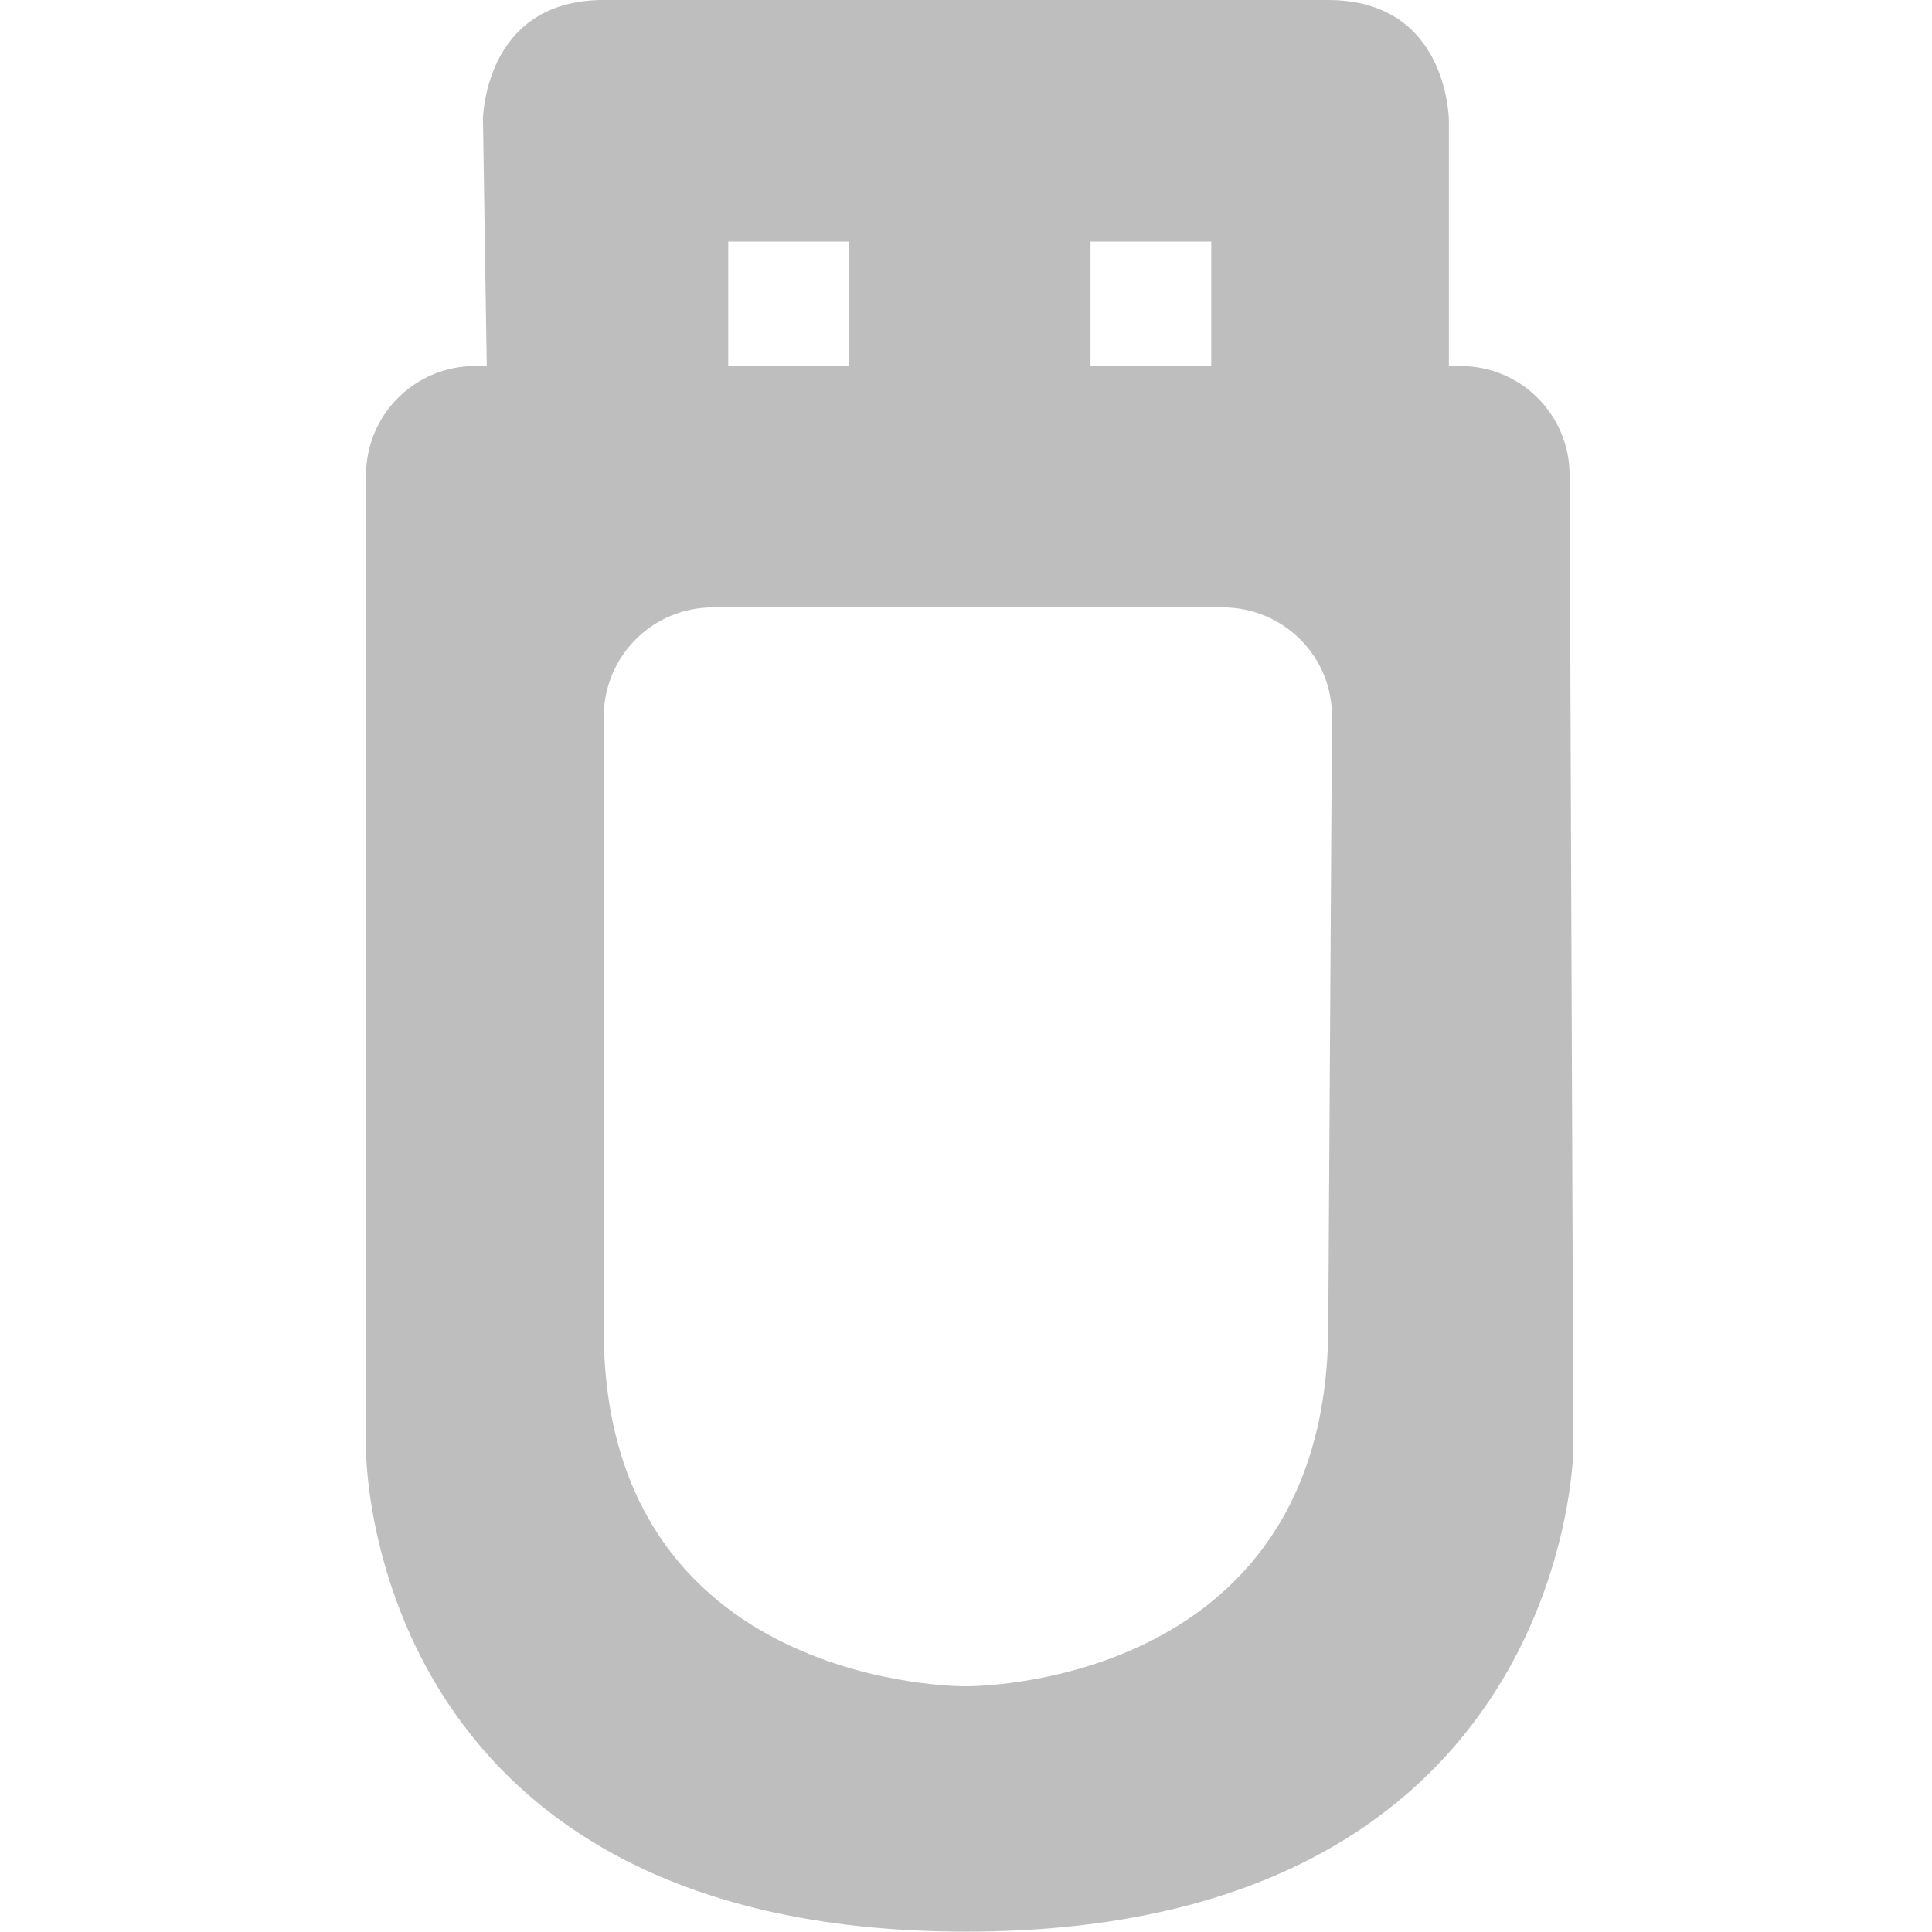 <svg xmlns="http://www.w3.org/2000/svg" viewBox="0 0 16 16">
 <path d="m 4 1 0.031 2.031 -0.094 0 c -0.503 0 -0.906 0.404 -0.906 0.906 l 0 8.06 c 0 0 -0.031 4 4.969 4 c 5 0 5.03 -4 5.03 -4 l -0.031 -8.06 c 0 -0.503 -0.404 -0.906 -0.906 -0.906 l -0.094 0 0 -2.031 c 0 0 0 -1 -1 -1 l -6 0 c -1 0 -1 1 -1 1 z m 2.031 1 1 0 0 1.031 -1 0 z m 3 0 1 0 0 1.031 -1 0 z m -3.125 3.03 4.219 0 c 0.503 0 0.909 0.404 0.906 0.906 l -0.031 5.063 c -0.014 3 -3 2.966 -3 2.966 0 0 -3.01 0.034 -3 -2.966 l 0 -5.063 c 0.001 -0.503 0.404 -0.906 0.906 -0.906 z" style="fill:#bebebe"/>
</svg>
